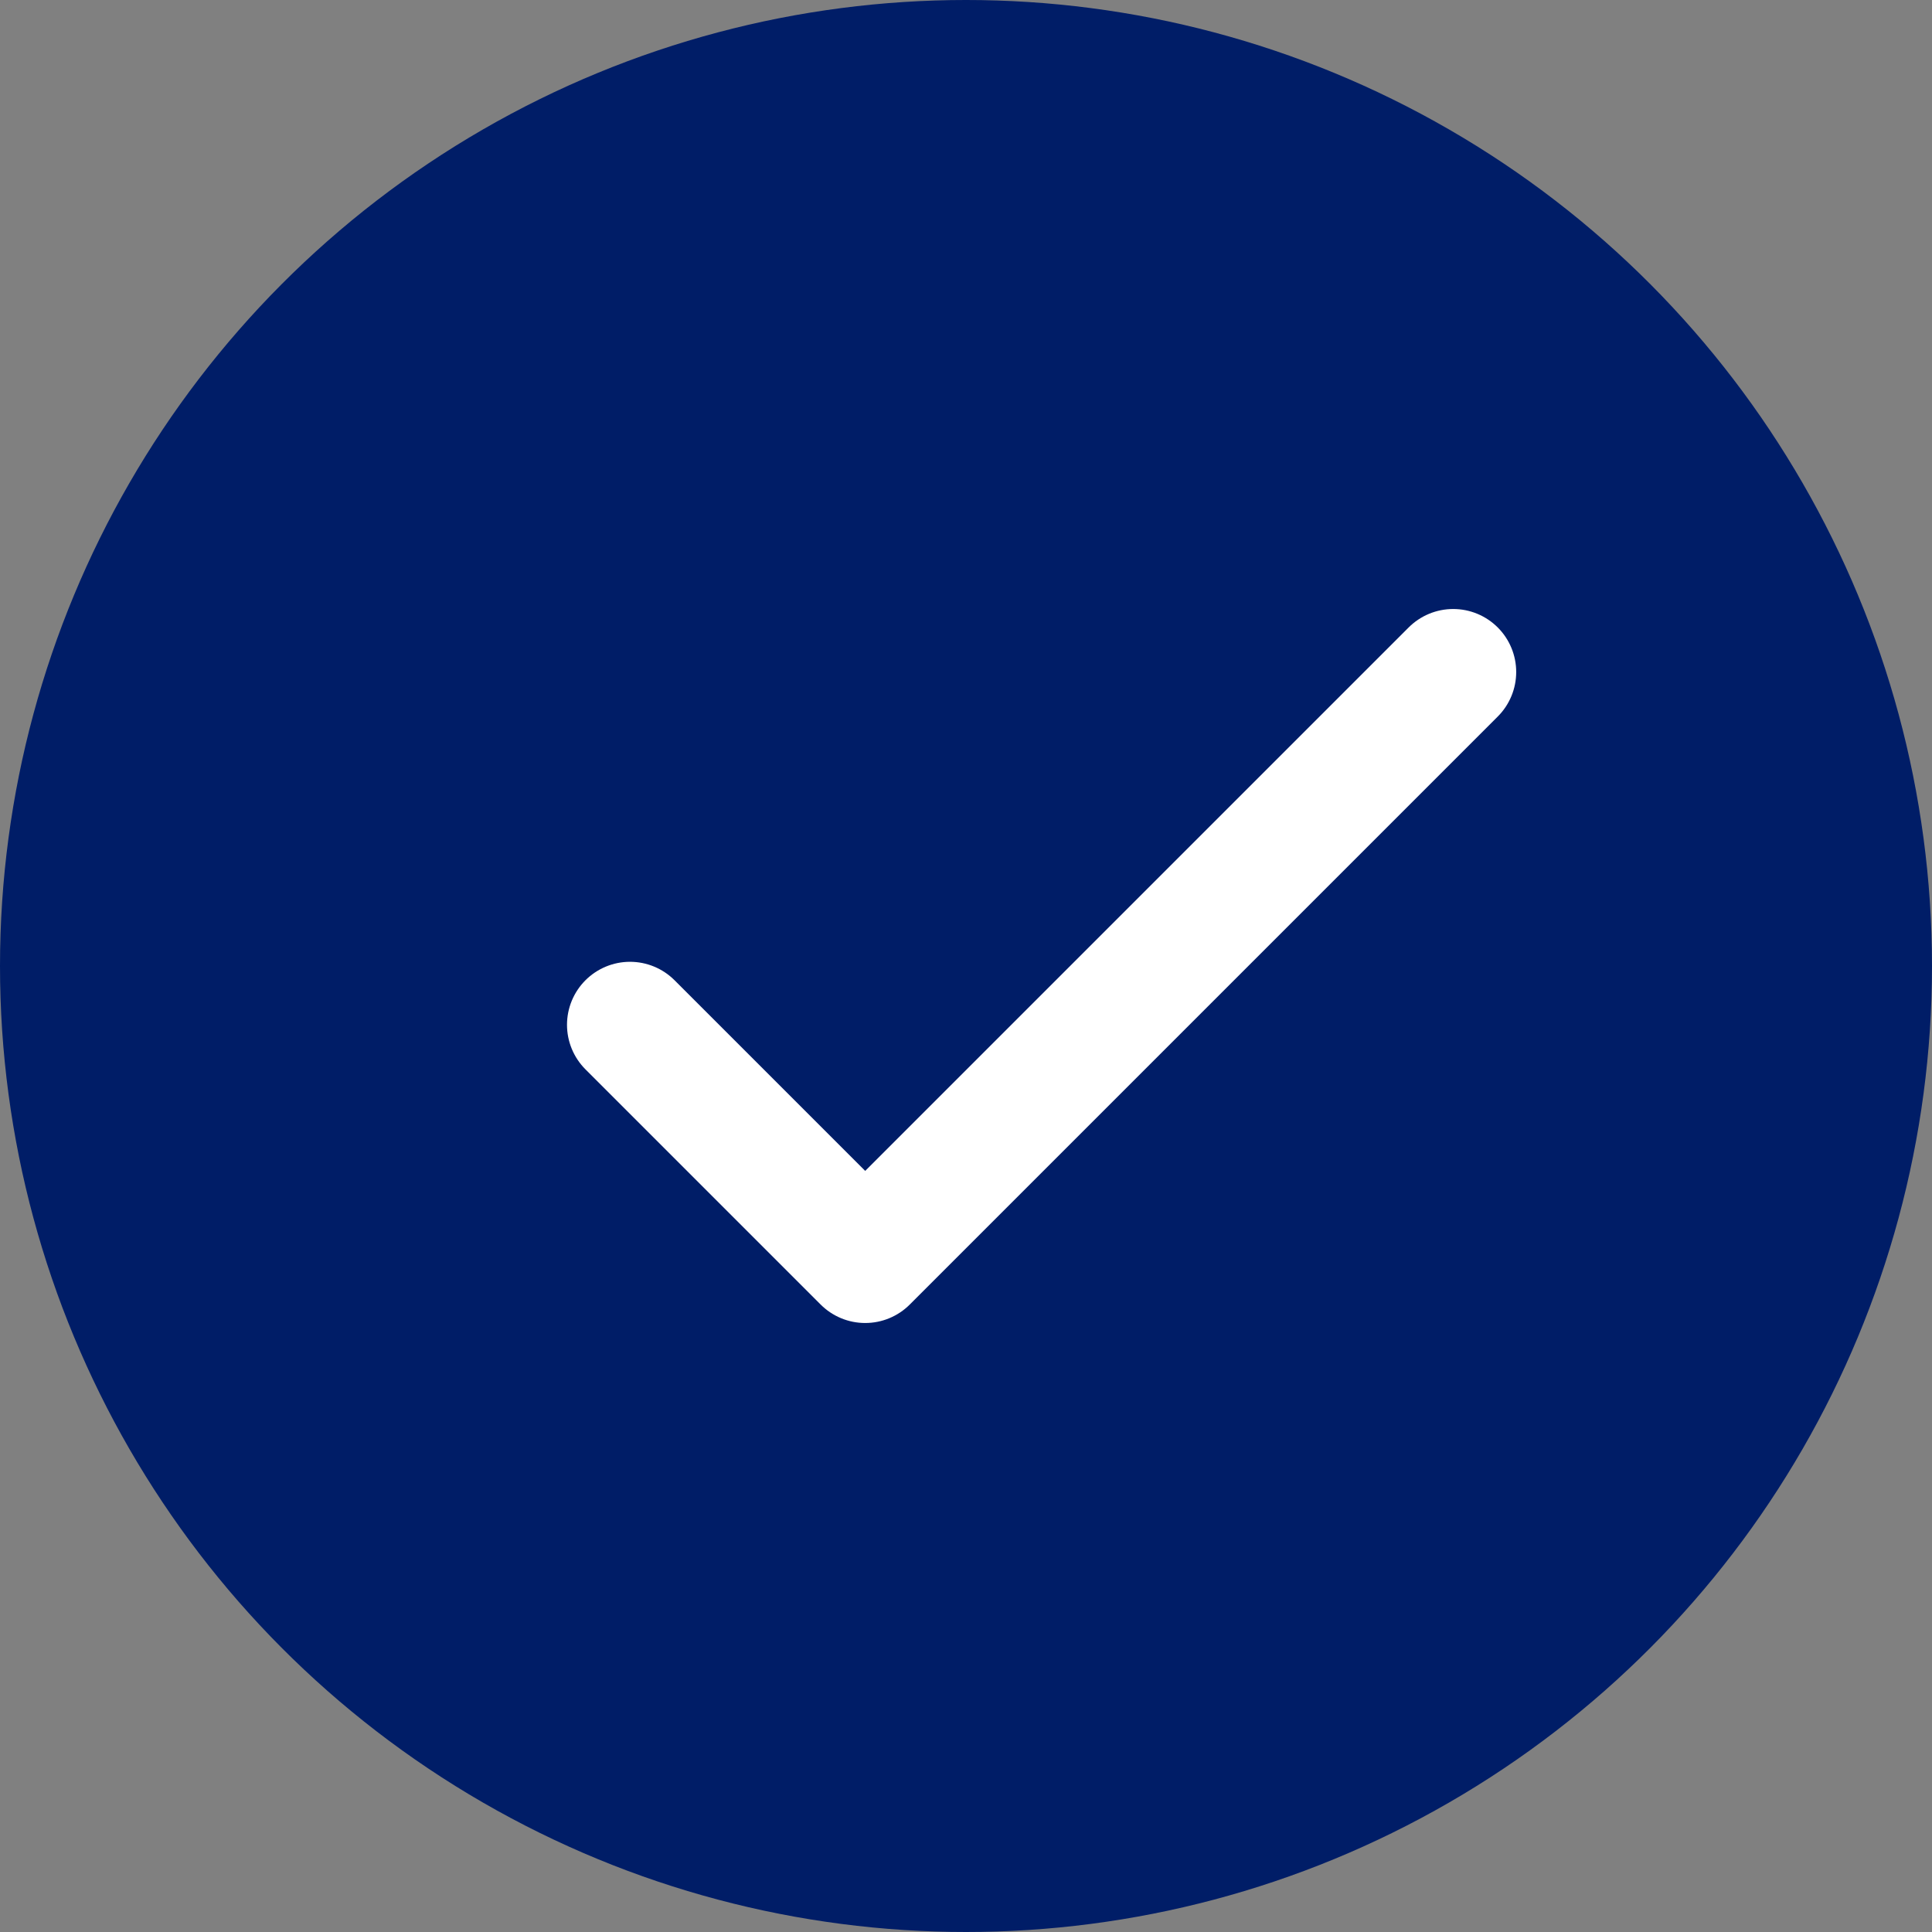 <svg xmlns="http://www.w3.org/2000/svg" width="23" height="23" viewBox="0 0 23 23" fill="none"><rect x="0" y="0" width="23" height="23" fill="#808080" stroke="none"/><circle cx="11.5" cy="11.5" r="11.5" fill="#001D67"></circle><path d="M7.5 12.2L10.3 15L17.3 8" stroke="white" stroke-width="1.5" stroke-linecap="round" stroke-linejoin="round"></path></svg>
